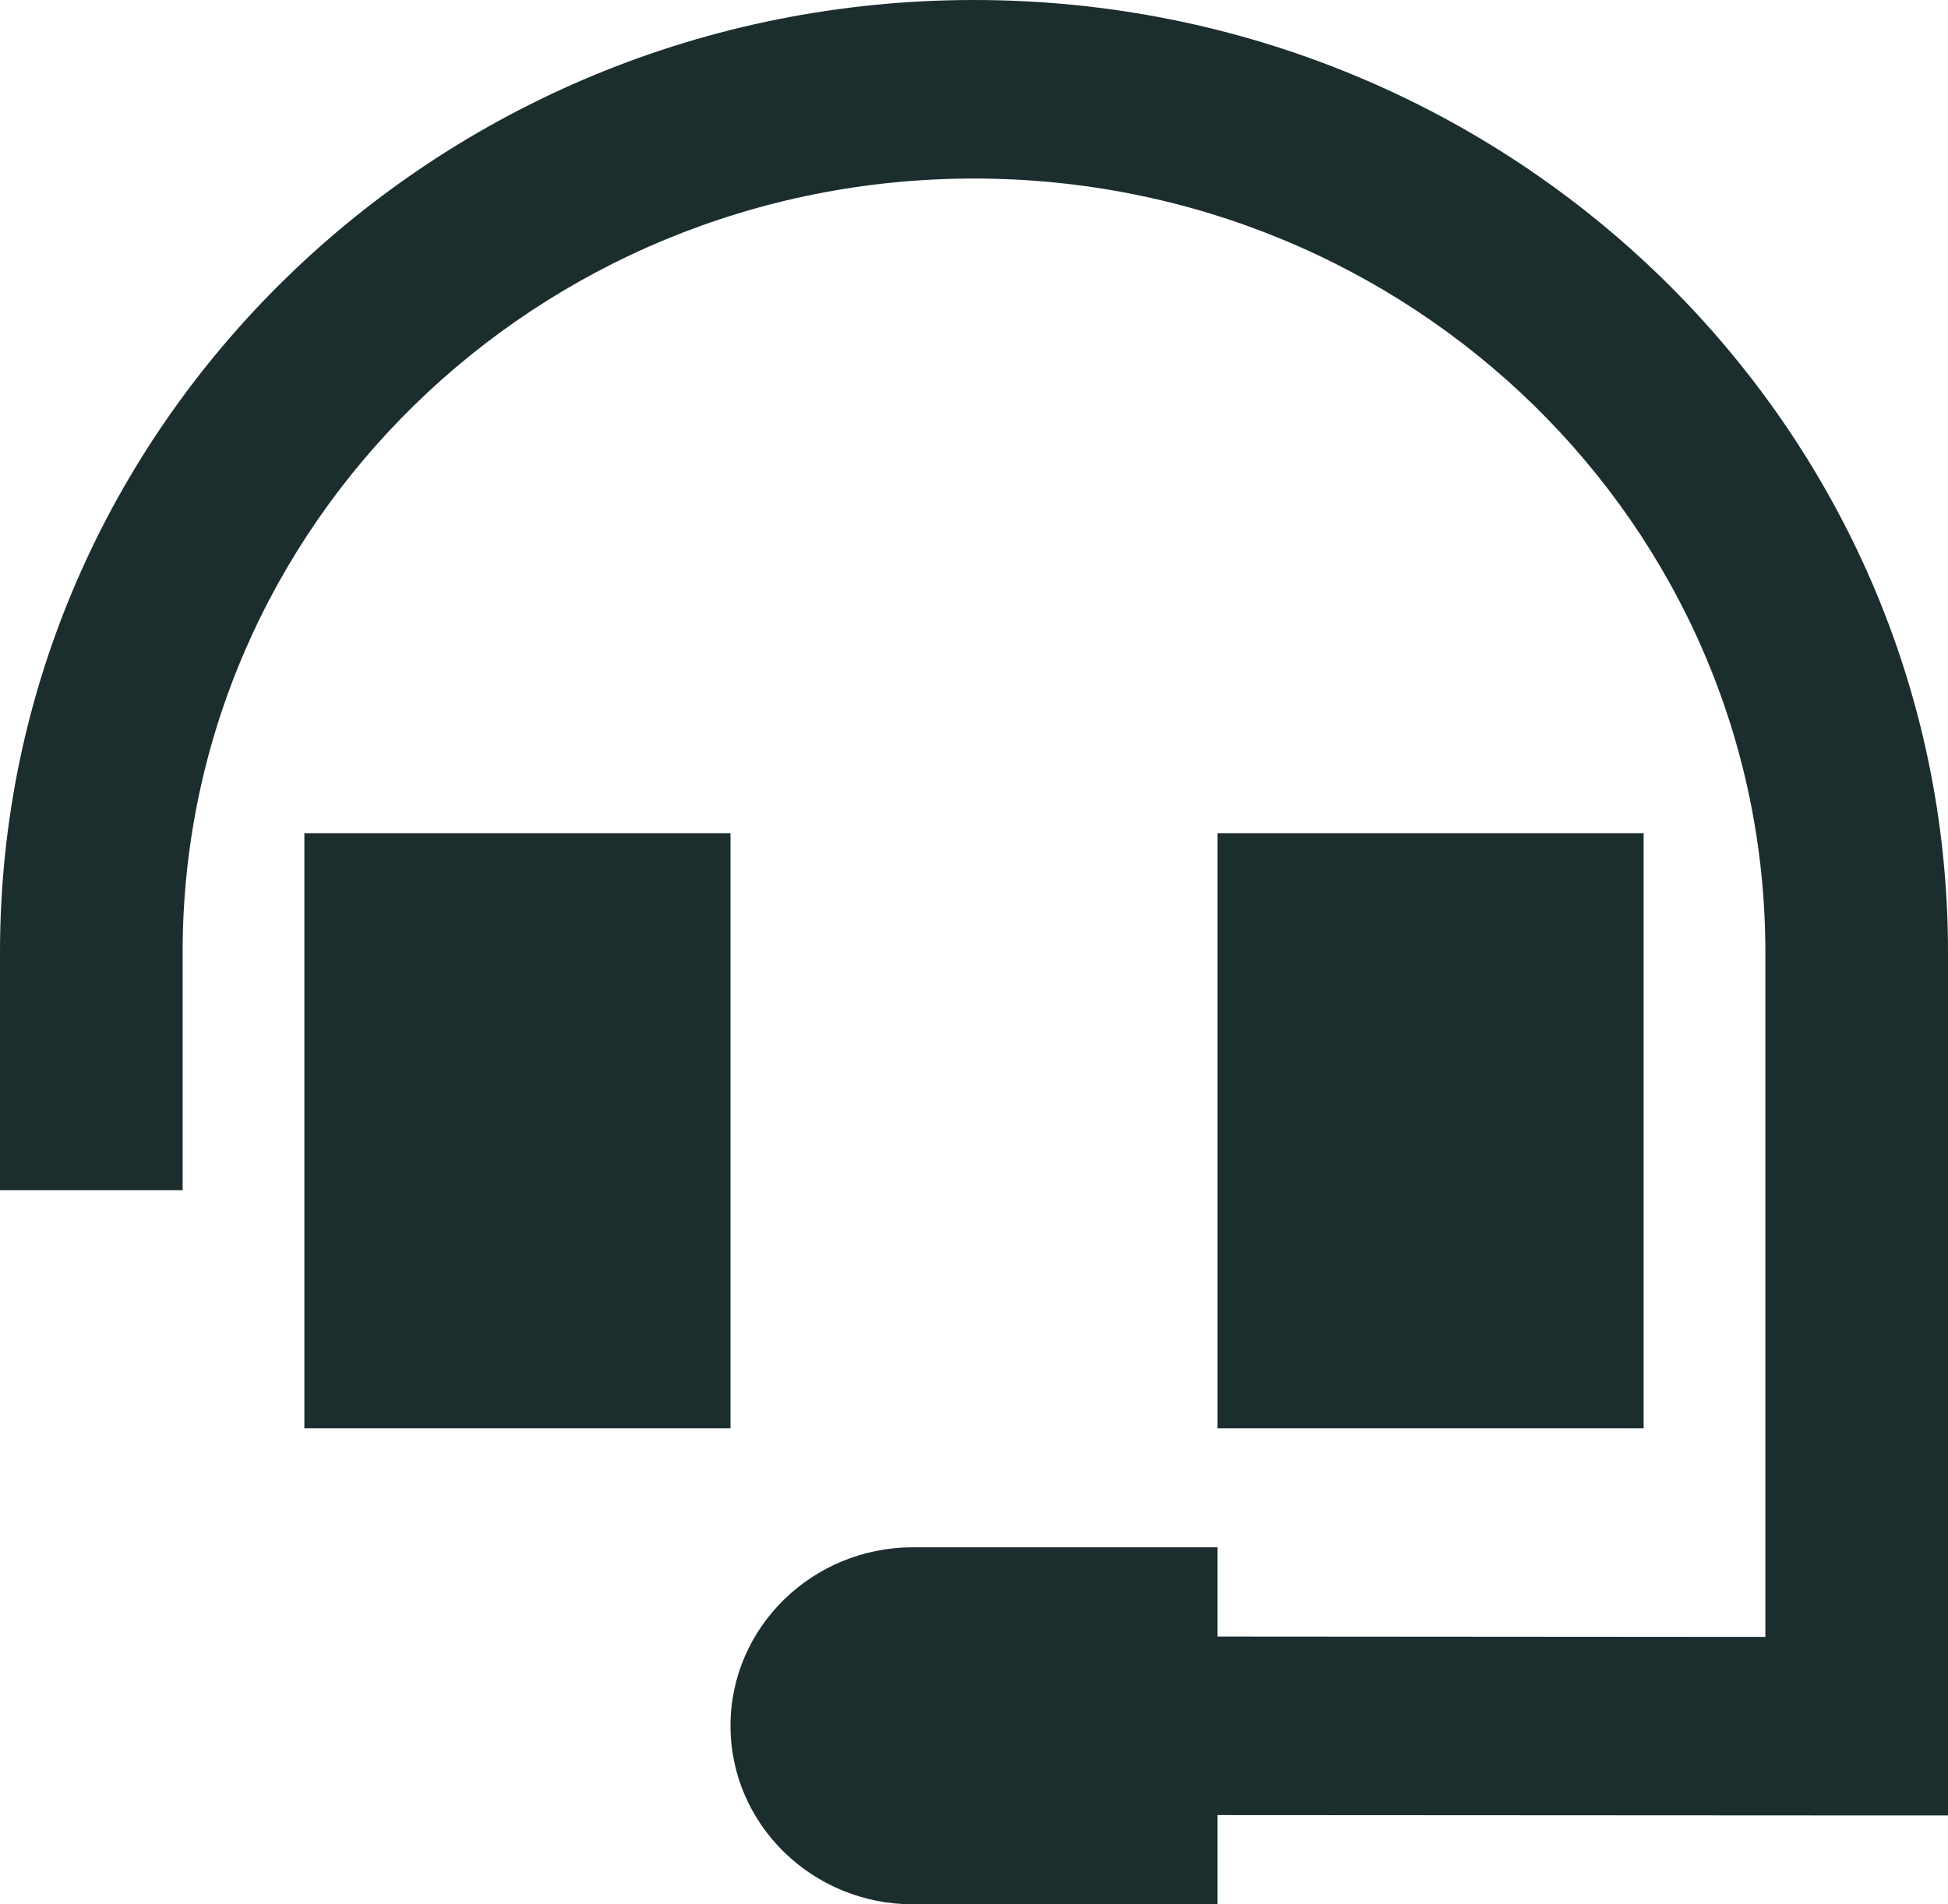 <svg width="45" height="44" viewBox="0 0 45 44" fill="none" xmlns="http://www.w3.org/2000/svg">
<g clip-path="url(#clip0_840_7381)">
<path d="M22.5 4.125C12.401 4.125 4.219 12.126 4.219 22V25.438V27.5H0V25.438V22C0 9.848 10.072 0 22.5 0C34.928 0 45 9.848 45 22V39.884V41.946H42.891L28.125 41.938V44H21.094C18.765 44 16.875 42.152 16.875 39.875C16.875 37.598 18.765 35.75 21.094 35.75H28.125V37.812L40.781 37.821V22C40.781 12.126 32.599 4.125 22.5 4.125ZM16.875 19.25V33H7.031V19.25H16.875ZM37.969 19.25V33H28.125V19.25H37.969Z" fill="#1C2D2E"/>
</g>
<defs>
<clipPath id="clip0_840_7381">
<rect width="45" height="44" fill="white"/>
</clipPath>
</defs>
</svg>
